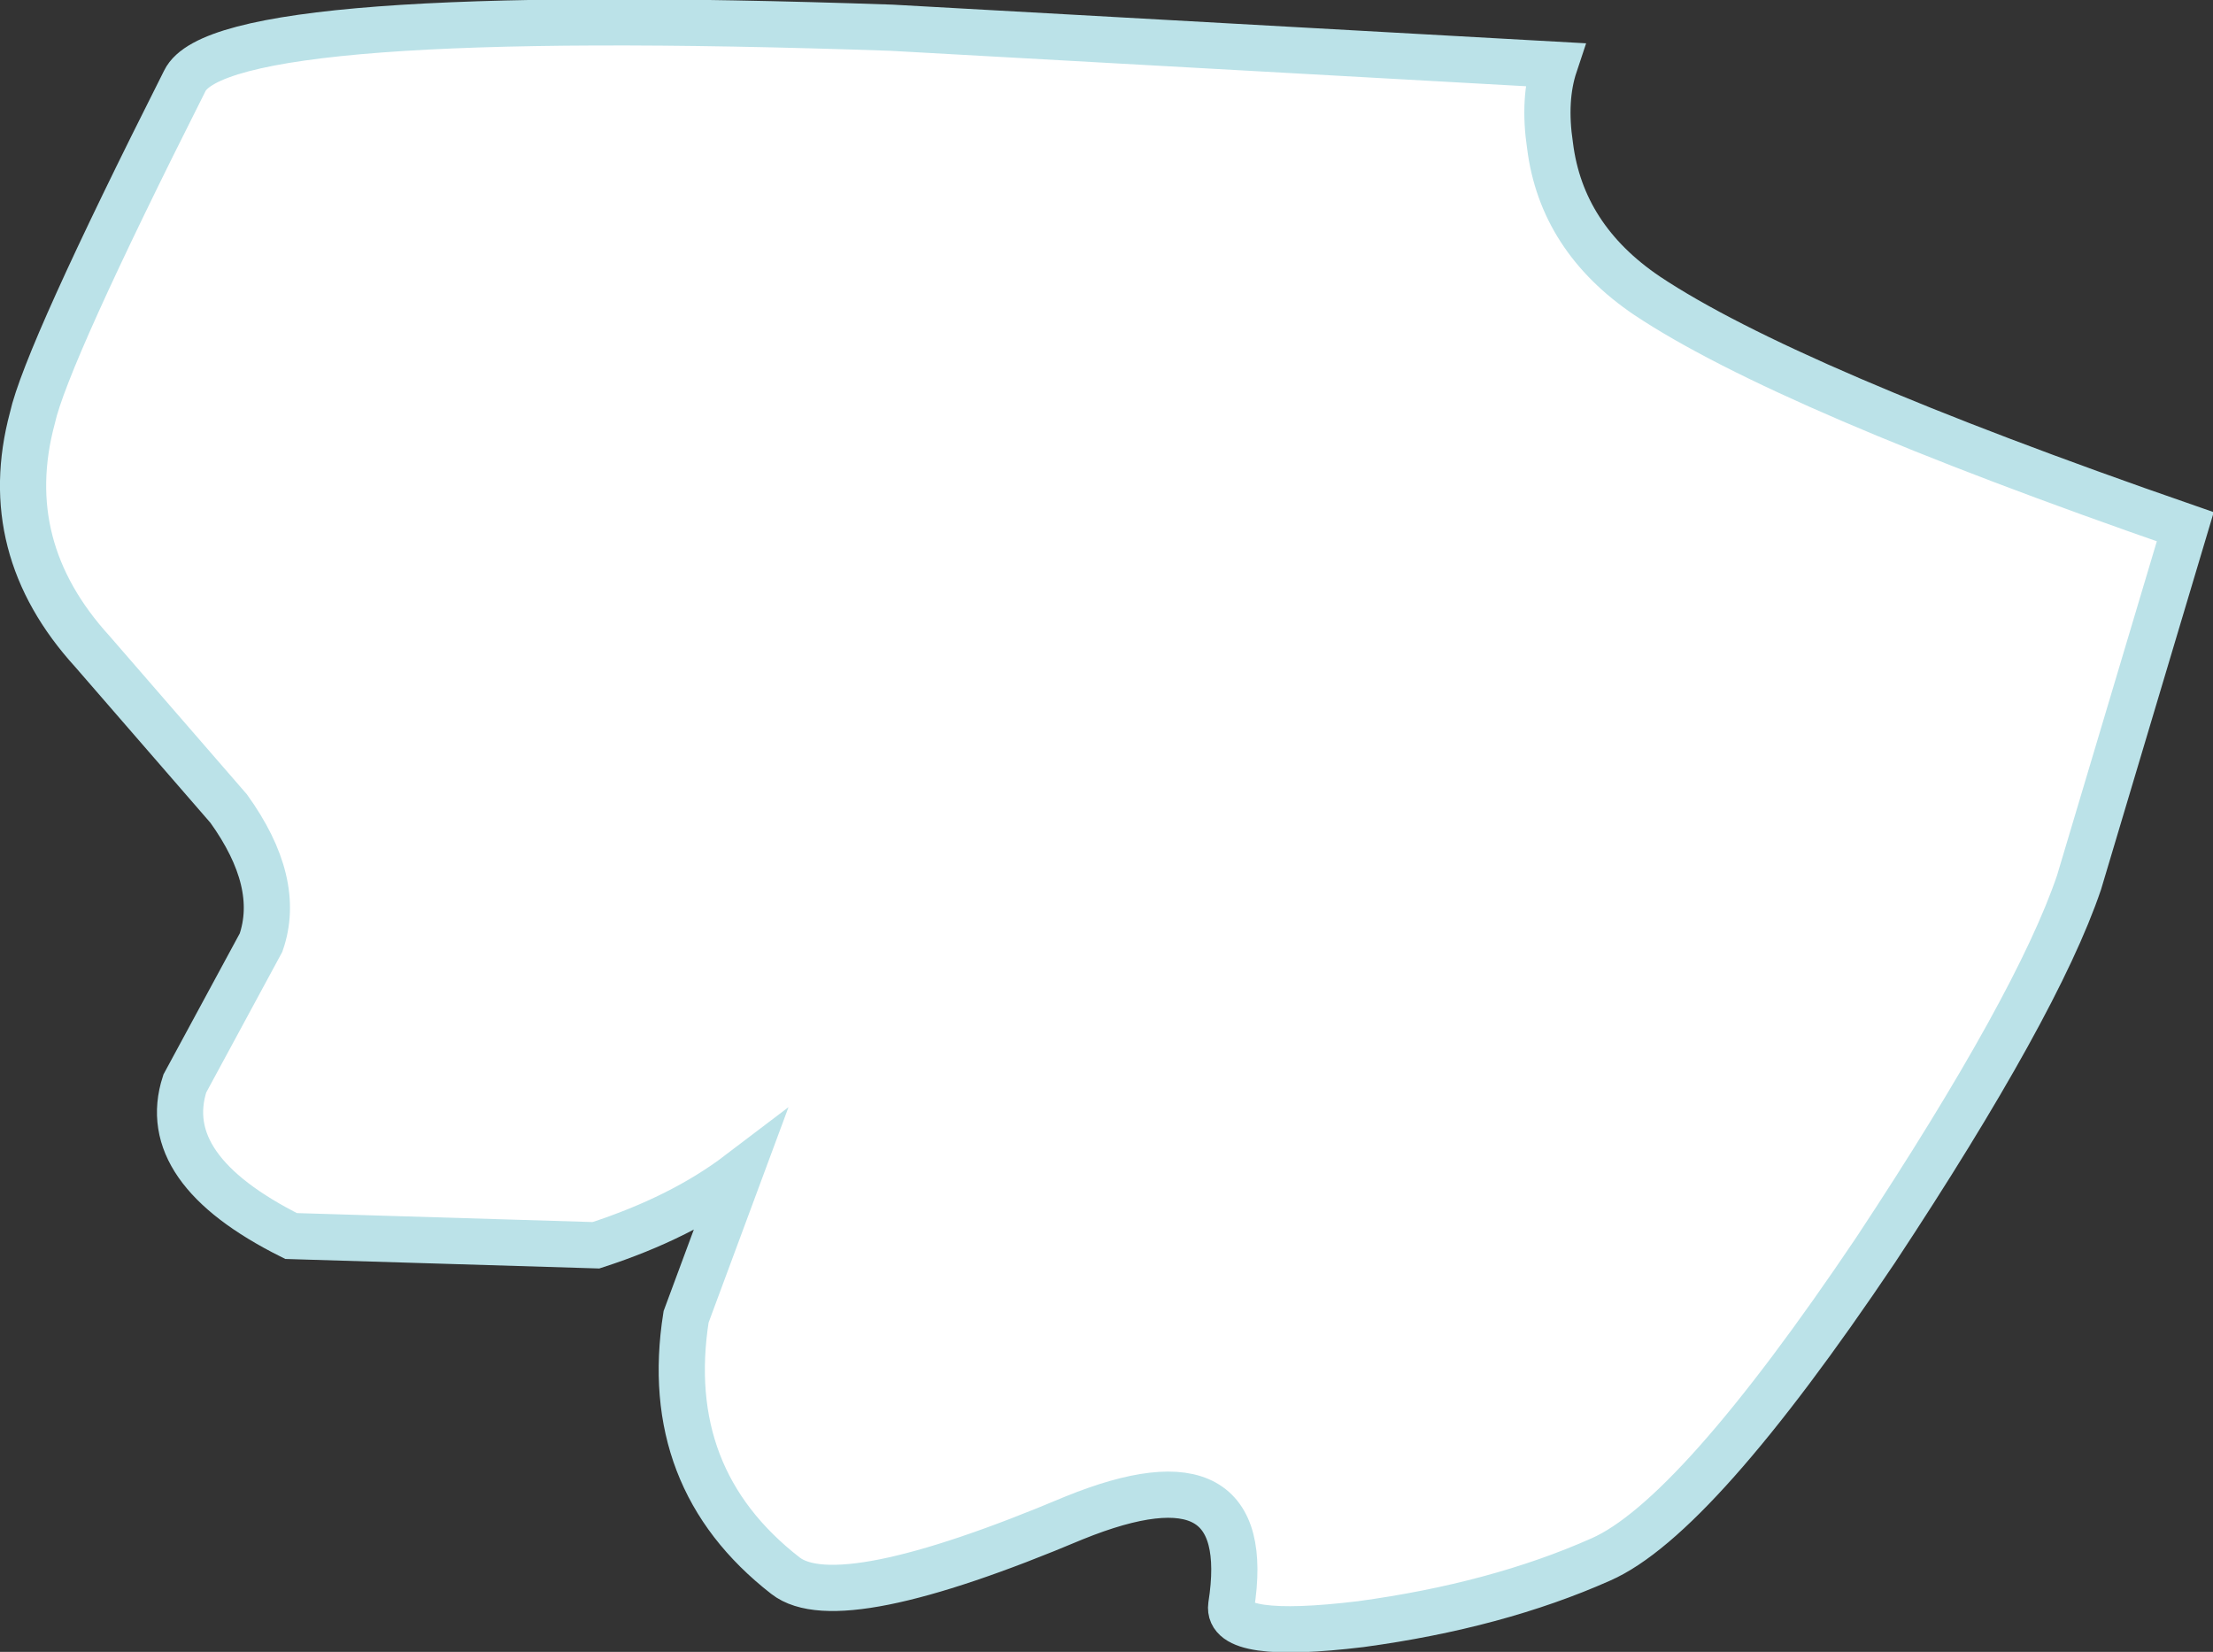 <?xml version="1.0" encoding="UTF-8" standalone="no"?>
<svg xmlns:xlink="http://www.w3.org/1999/xlink" height="35.75px" width="47.9px" xmlns="http://www.w3.org/2000/svg">
  <rect width="100%" height="100%" fill="#333333" stroke="none"/>
  <g transform="matrix(1.0, 0.0, 0.0, 1.0, -0.05, 0.0)">
    <path d="M47.35 11.4 L45.05 19.1 Q44.15 21.75 40.65 27.05 36.75 32.85 34.7 33.75 32.45 34.75 29.5 35.15 26.6 35.5 26.7 34.75 27.25 31.25 23.3 32.85 18.2 35.0 17.05 34.1 14.35 32.0 14.9 28.5 L16.05 25.4 Q14.8 26.35 12.95 26.95 L6.35 26.75 Q3.45 25.3 4.05 23.45 L5.7 20.4 Q6.15 19.1 5.0 17.5 L2.05 14.1 Q0.0 11.85 0.75 9.05 1.05 7.7 4.05 1.75 4.85 0.1 19.35 0.6 L33.7 1.4 Q33.45 2.15 33.6 3.15 33.85 5.15 35.7 6.4 38.7 8.4 47.35 11.4" fill="#ffffff" fill-rule="evenodd" stroke="none"/>
    <path d="M47.35 11.4 Q38.7 8.4 35.7 6.4 33.85 5.15 33.6 3.15 33.45 2.15 33.7 1.4 L19.35 0.6 Q4.85 0.1 4.05 1.75 1.05 7.7 0.75 9.05 0.0 11.85 2.05 14.1 L5.0 17.5 Q6.15 19.1 5.7 20.4 L4.05 23.45 Q3.45 25.3 6.35 26.75 L12.95 26.95 Q14.8 26.35 16.05 25.4 L14.9 28.5 Q14.35 32.0 17.05 34.1 18.2 35.0 23.3 32.85 27.25 31.25 26.7 34.75 26.6 35.5 29.5 35.15 32.45 34.75 34.7 33.75 36.75 32.85 40.65 27.05 44.15 21.75 45.05 19.1 L47.35 11.4 Z" fill="none" stroke="#bbe2e8" stroke-linecap="butt" stroke-linejoin="miter-clip" stroke-miterlimit="4.0" stroke-width="1.0"/>
  </g>
</svg>
